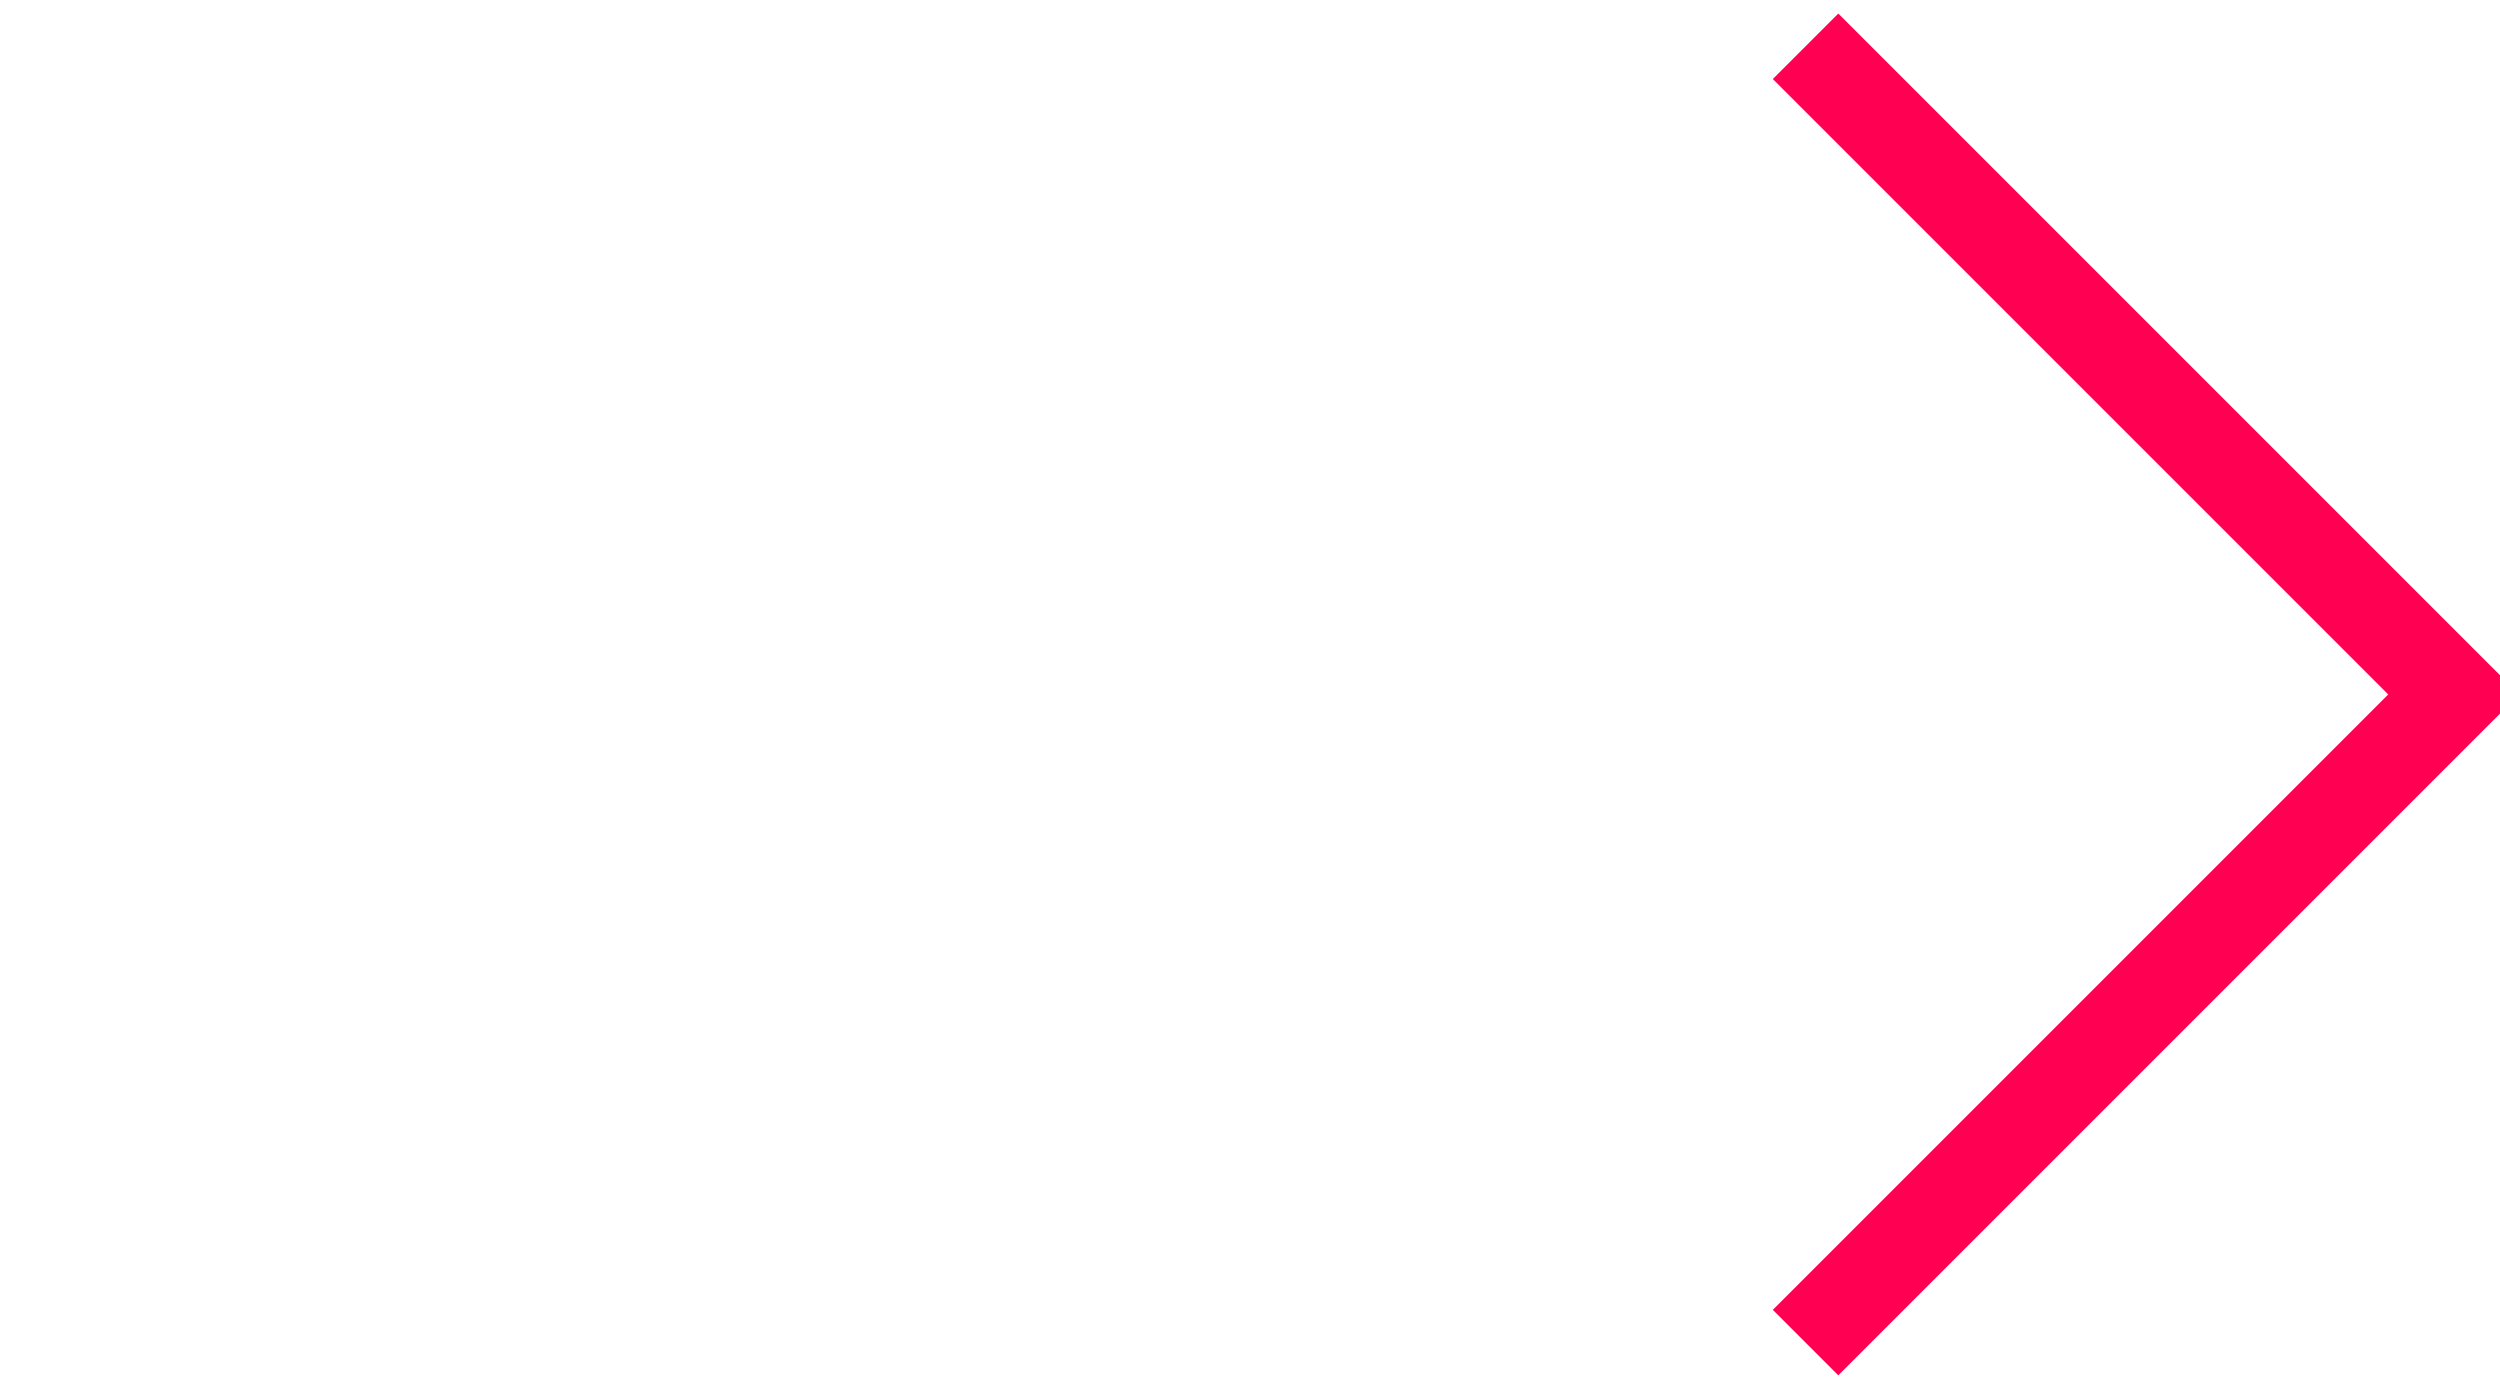<svg xmlns="http://www.w3.org/2000/svg" xmlns:xlink="http://www.w3.org/1999/xlink" width="27" height="15" viewBox="0 0 27 15">
    <defs>
        <path id="a" d="M0 7h26v1H0z"/>
        <mask id="b" width="26" height="1" x="0" y="0" fill="#fff">
            <use xlink:href="#a"/>
        </mask>
    </defs>
    <g fill="none" fill-rule="evenodd" stroke="#FF0052">
        <path d="M19.5.5l7 7-7 7"/>
        <use stroke-width="2" mask="url(#b)" xlink:href="#a"/>
    </g>
</svg>

